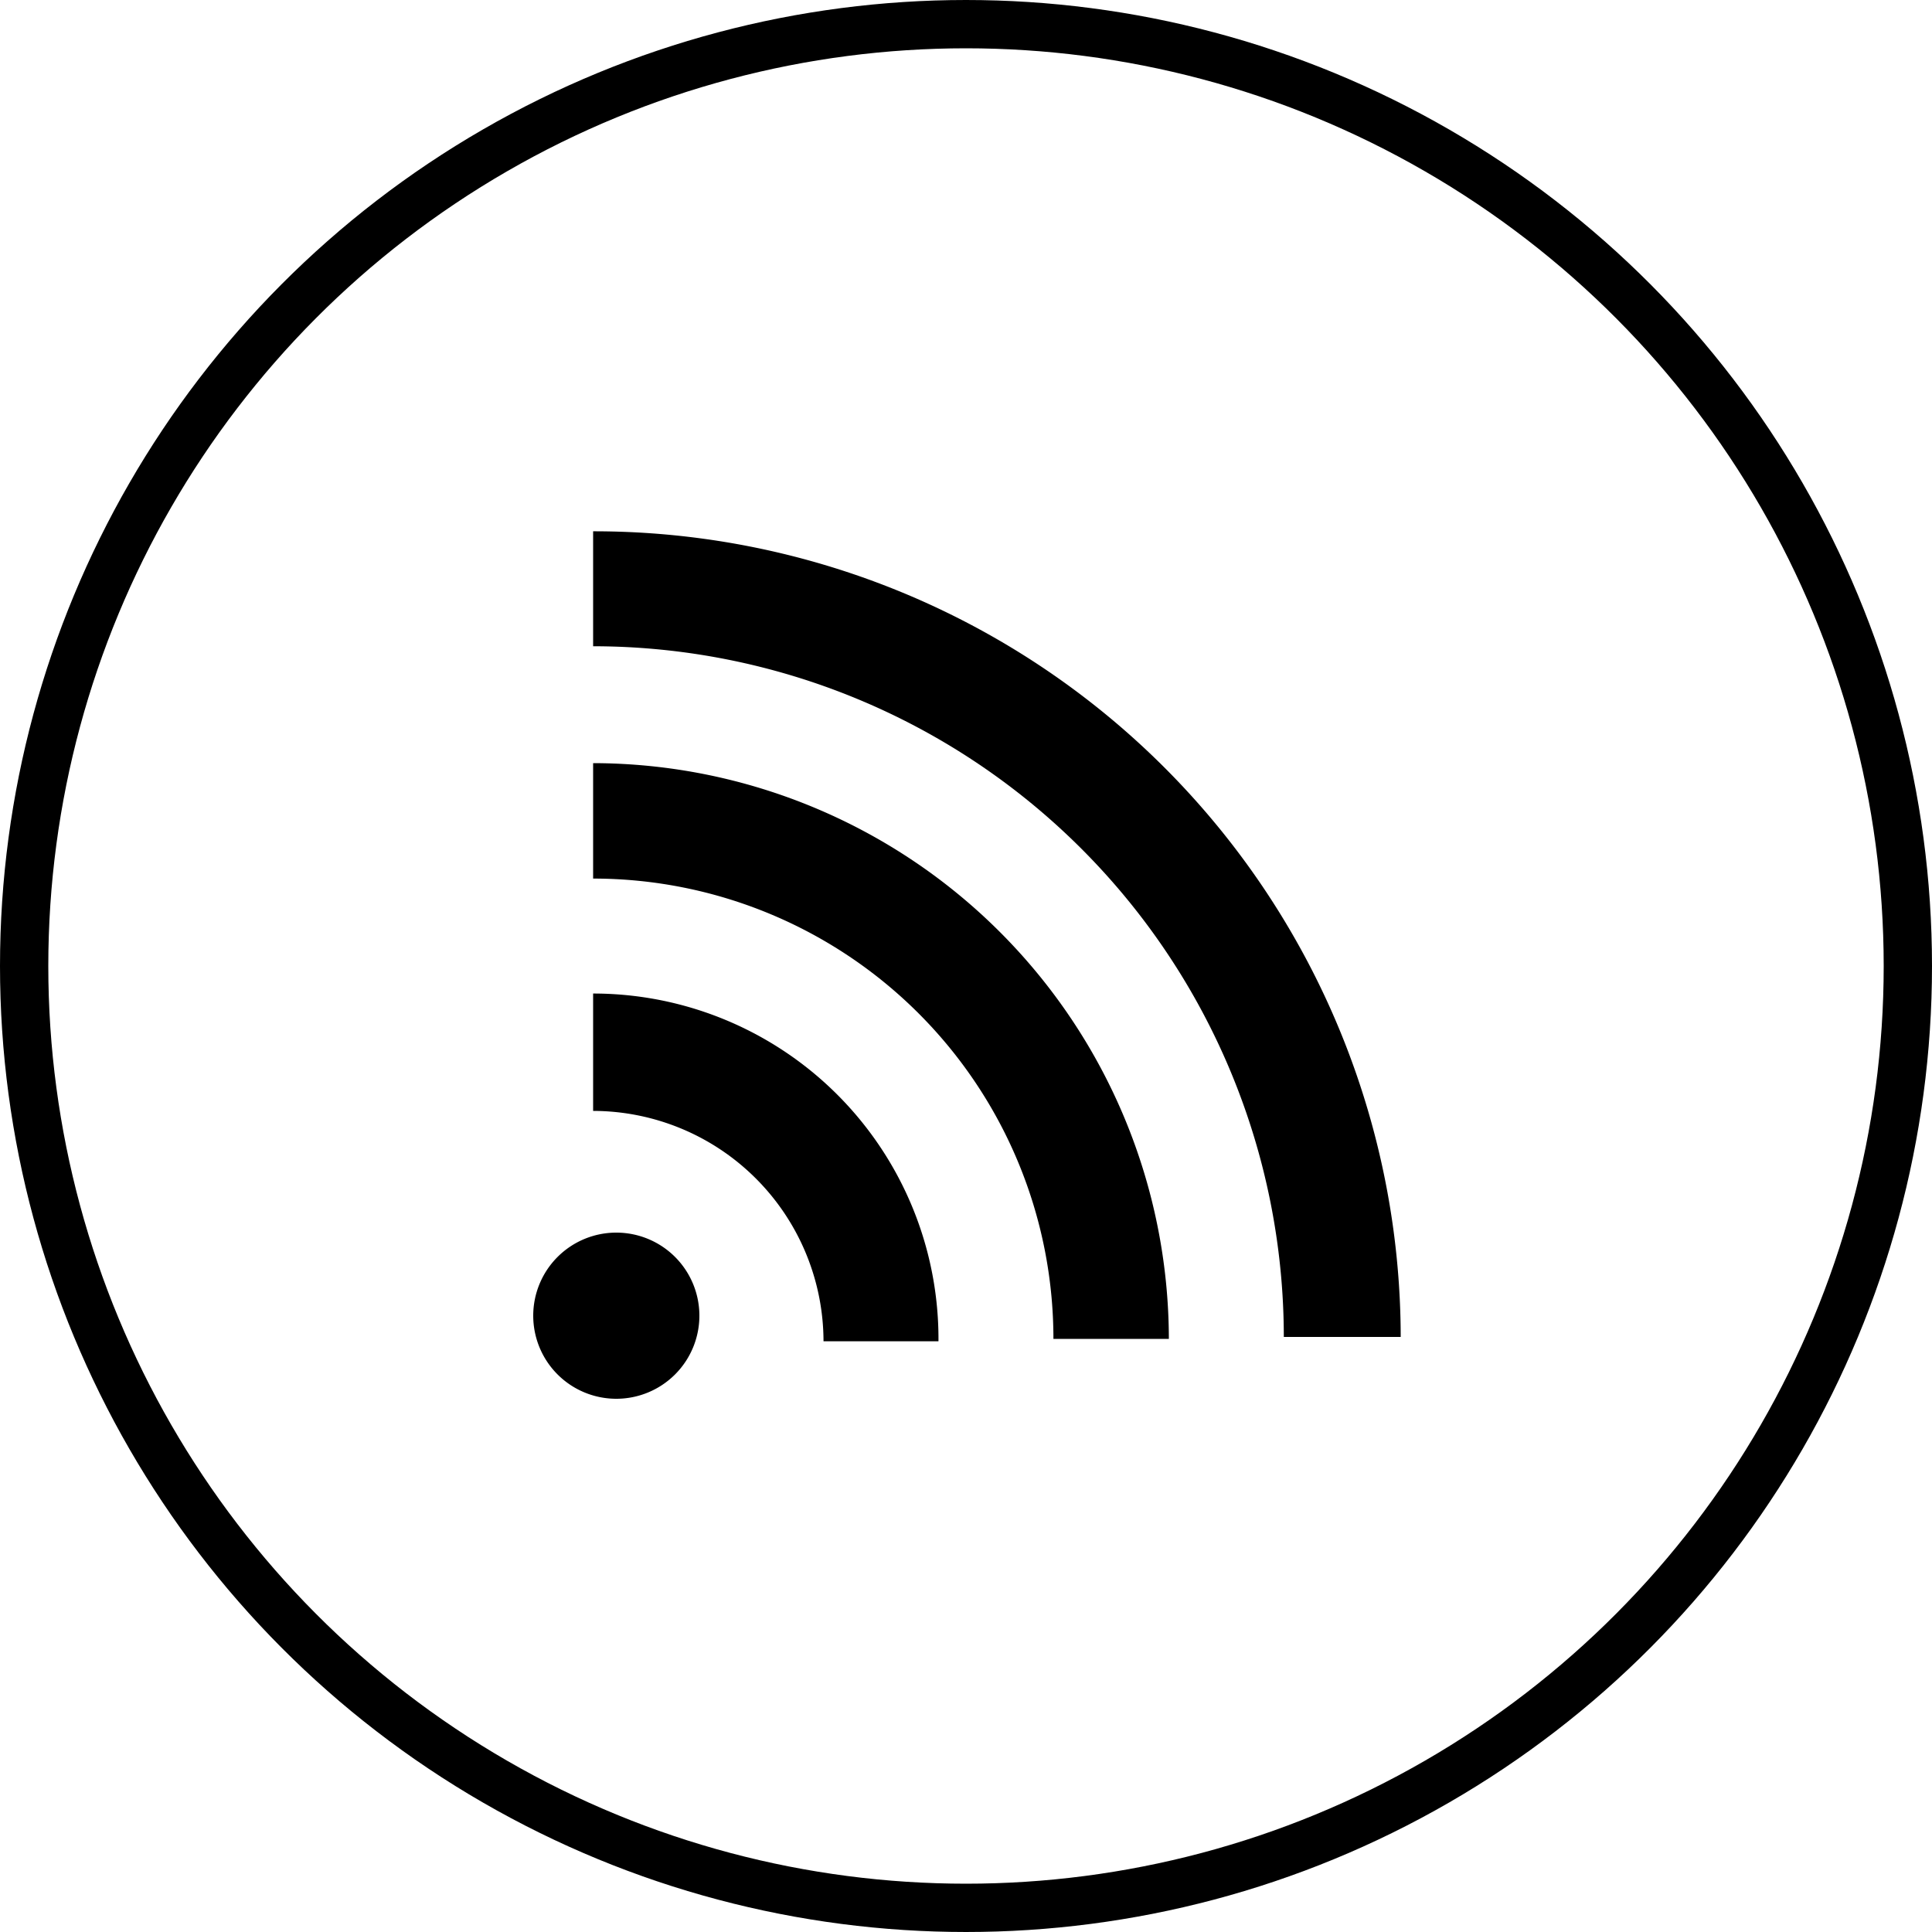 <svg xmlns="http://www.w3.org/2000/svg" viewBox="0 0 40 40"><g data-name="レイヤー 2"><circle cx="20" cy="20" r="19.5" fill="none" stroke="#000" stroke-miterlimit="10"/><path d="M12.28 11v2.38a14.31 14.31 0 0114.3 14.3H29A16.7 16.7 0 0012.28 11z"/><path d="M12.28 15.8v2.39a9.53 9.53 0 019.53 9.53h2.39A11.94 11.94 0 0012.28 15.8z"/><path d="M12.28 20.57V23a4.78 4.78 0 014.77 4.77h2.38a7.15 7.15 0 00-7.15-7.2zm.48 4.95a1.72 1.72 0 101.72 1.72 1.72 1.72 0 00-1.72-1.72z"/></g></svg>